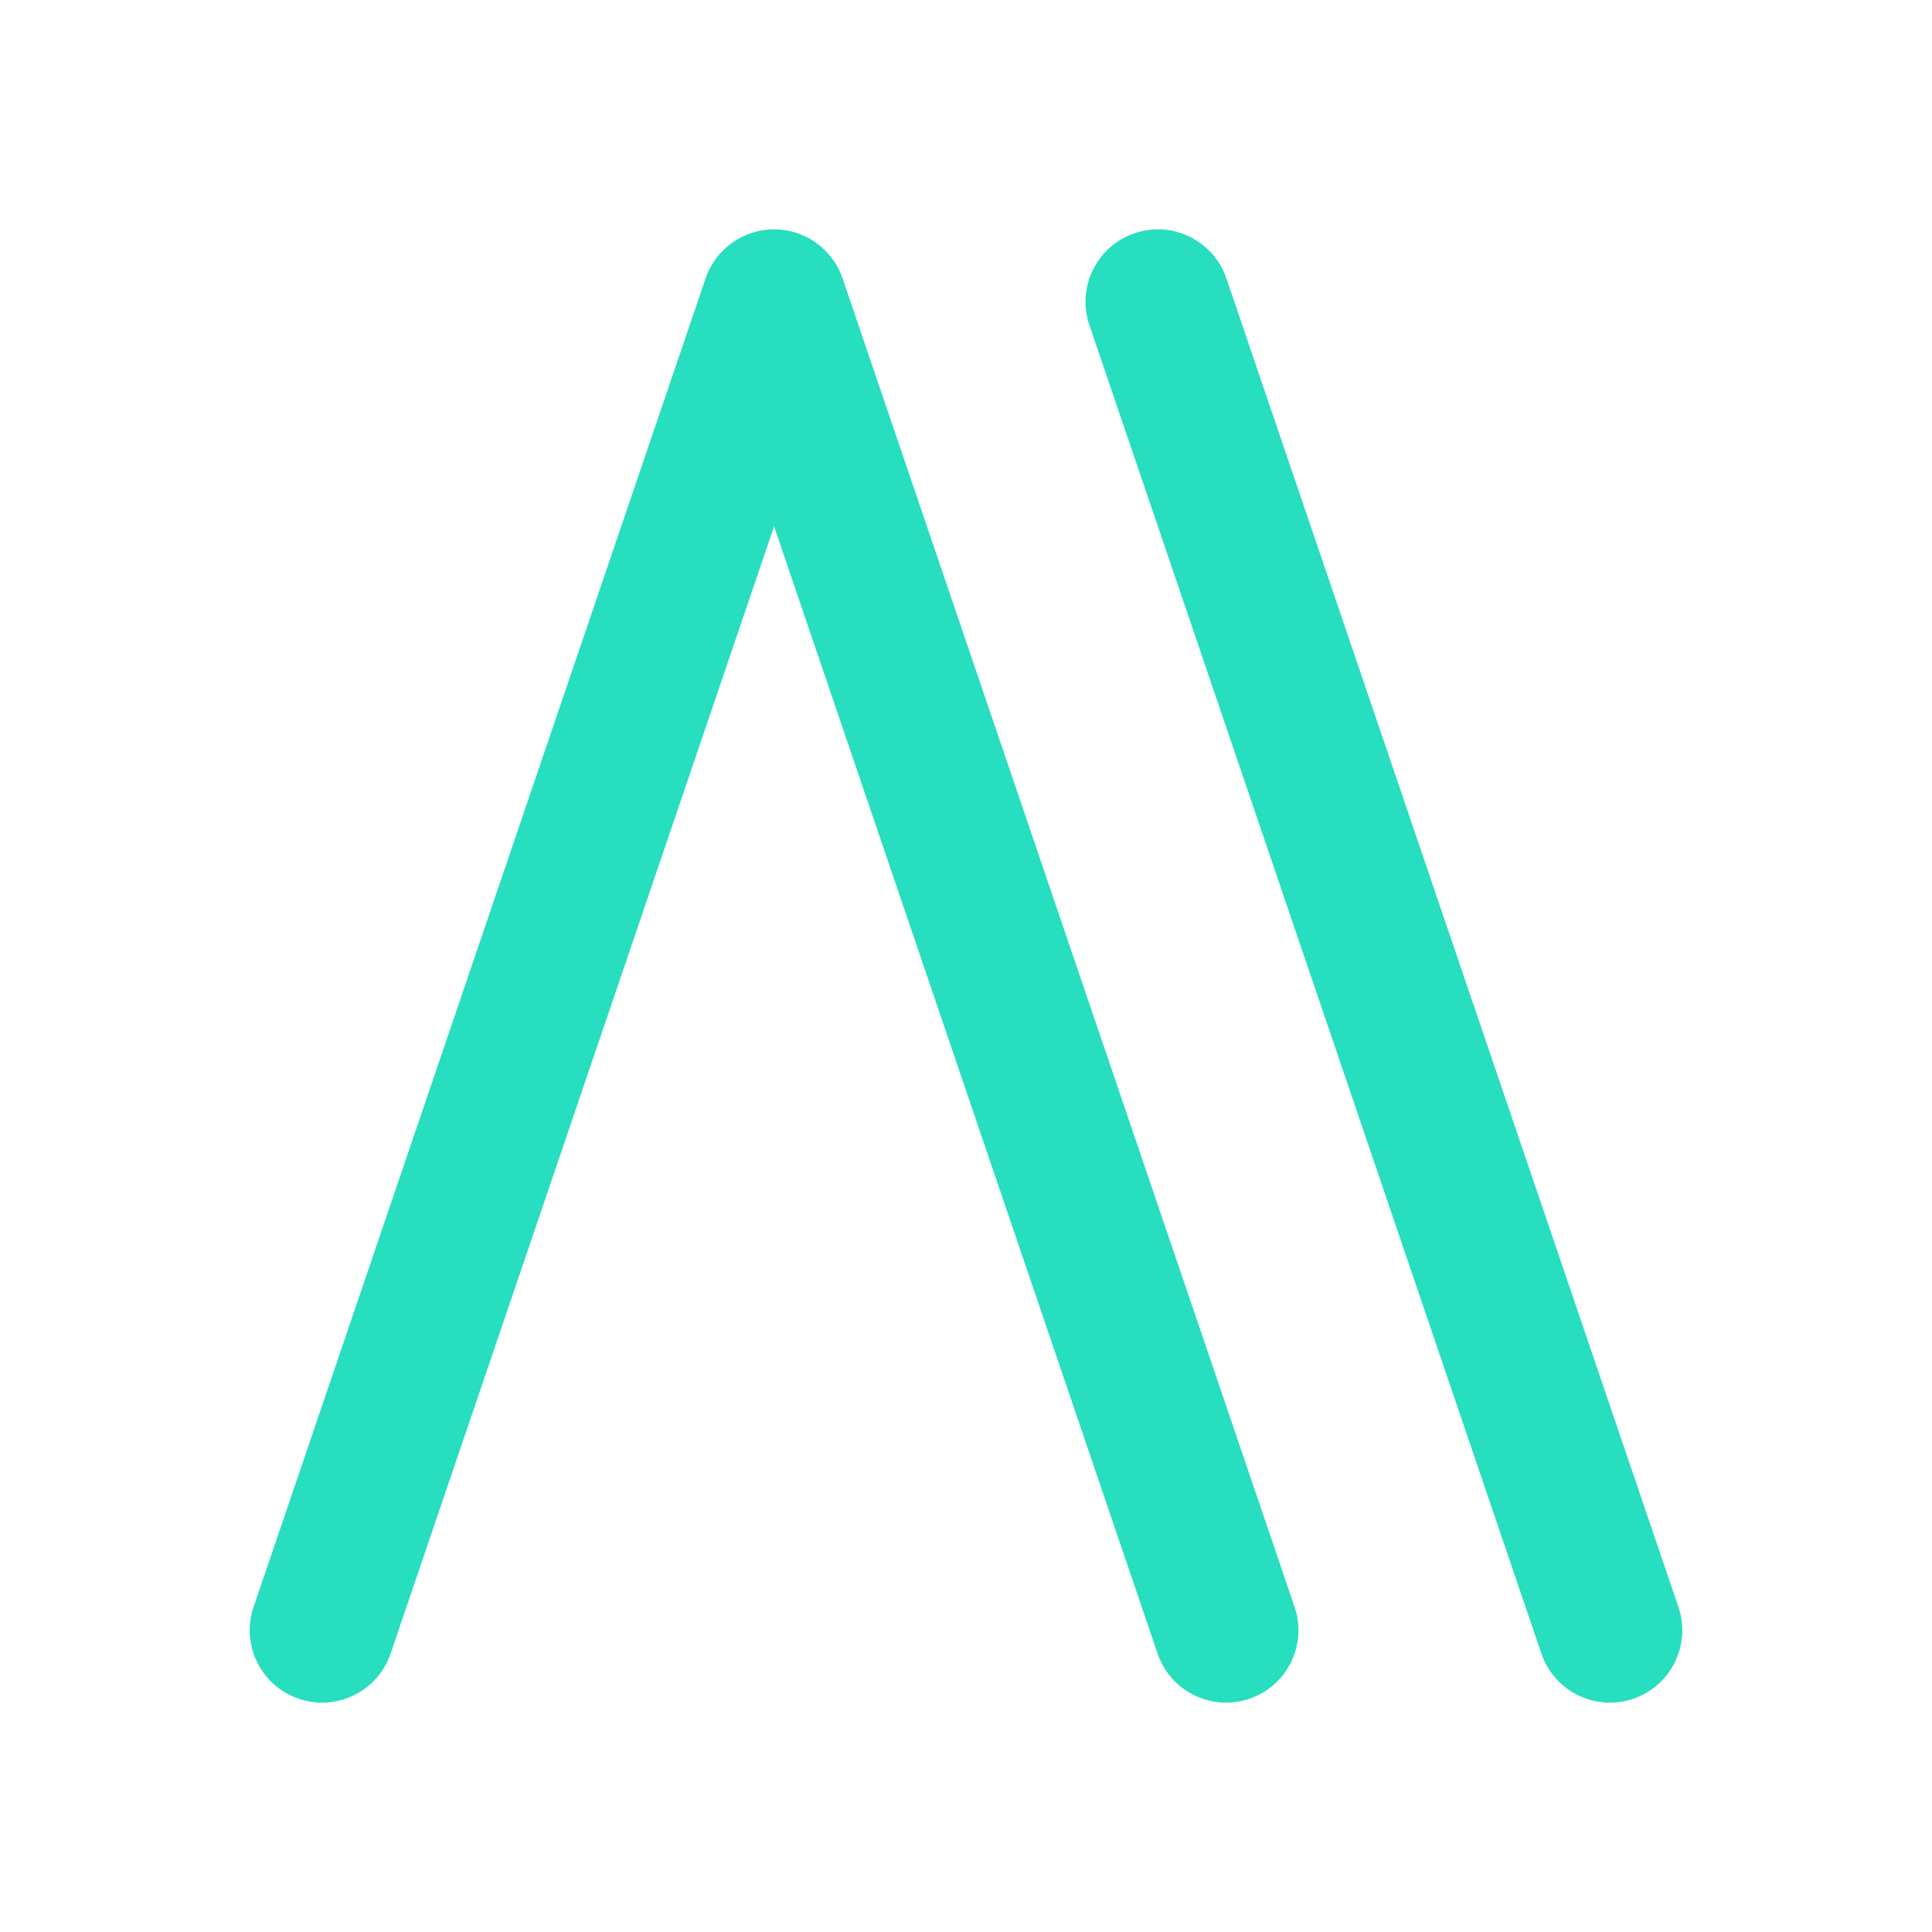 <?xml version="1.0" encoding="UTF-8"?>
<svg id="Laag_1" data-name="Laag 1" xmlns="http://www.w3.org/2000/svg" viewBox="0 0 1000 1000">
  <defs>
    <style>
      .cls-1 {
        fill: #27debf;
        stroke-width: 0px;
      }
    </style>
  </defs>
  <g>
    <path class="cls-1" d="m634.61,869.29c-10.6,0-20.49-6.67-24.1-17.26L400.66,235.21l-209.85,616.81c-4.53,13.31-18.98,20.43-32.3,15.9-13.31-4.53-20.43-18.99-15.9-32.3L376.56,147.98c3.51-10.32,13.2-17.26,24.1-17.26s20.59,6.94,24.1,17.26l233.95,687.64c4.53,13.31-2.59,27.77-15.9,32.3-2.72.93-5.48,1.36-8.2,1.36Z"/>
    <path class="cls-1" d="m166.75,881.3c-4.06,0-8.14-.67-12.1-2.02-9.47-3.22-17.12-9.94-21.54-18.92-4.42-8.98-5.08-19.14-1.85-28.61L365.2,144.11c5.17-15.19,19.42-25.39,35.46-25.39s30.29,10.2,35.46,25.39l233.95,687.64c3.22,9.47,2.56,19.63-1.85,28.61-4.42,8.98-12.07,15.7-21.54,18.92-3.9,1.33-7.96,2-12.06,2-16.04,0-30.29-10.21-35.46-25.4l-198.49-583.42-198.49,583.42c-3.22,9.47-9.94,17.12-18.91,21.54-5.22,2.57-10.85,3.87-16.51,3.87ZM400.66,142.72c-5.76,0-10.88,3.66-12.74,9.12l-233.95,687.64c-1.16,3.4-.92,7.05.67,10.28s4.33,5.64,7.74,6.79c3.41,1.16,7.06.92,10.28-.66,3.22-1.59,5.63-4.33,6.79-7.74L400.66,197.96l221.21,650.2c1.86,5.46,6.98,9.13,12.74,9.13,1.47,0,2.92-.24,4.33-.72,3.41-1.16,6.16-3.57,7.75-6.8,1.59-3.22,1.82-6.87.67-10.28L413.4,151.84c-1.86-5.46-6.97-9.12-12.74-9.12Z"/>
  </g>
  <g>
    <path class="cls-1" d="m833.28,869.29c-10.6,0-20.49-6.67-24.1-17.26l-233.95-687.64c-4.53-13.31,2.59-27.77,15.9-32.3,13.31-4.53,27.77,2.59,32.3,15.9l233.95,687.64c4.53,13.31-2.59,27.77-15.9,32.3-2.72.93-5.48,1.36-8.2,1.36Z"/>
    <path class="cls-1" d="m833.28,881.29c-16.04,0-30.29-10.21-35.46-25.4l-233.95-687.64c-3.22-9.47-2.56-19.63,1.85-28.61,4.42-8.98,12.07-15.7,21.54-18.92,9.46-3.23,19.62-2.57,28.61,1.85,8.98,4.42,15.69,12.07,18.92,21.54l233.95,687.64c3.22,9.47,2.56,19.63-1.85,28.61-4.42,8.98-12.07,15.7-21.54,18.92-3.9,1.33-7.96,2-12.07,2Zm-233.93-738.57c-1.46,0-2.92.24-4.34.72-3.41,1.16-6.16,3.57-7.74,6.8-1.59,3.22-1.82,6.87-.67,10.28l233.95,687.64c1.86,5.46,6.98,9.13,12.74,9.13,1.47,0,2.92-.24,4.33-.72,3.41-1.16,6.16-3.57,7.74-6.8,1.59-3.23,1.82-6.88.67-10.28l-233.95-687.64c-1.16-3.4-3.57-6.15-6.8-7.74-1.88-.92-3.9-1.39-5.93-1.39Z"/>
  </g>
</svg>
